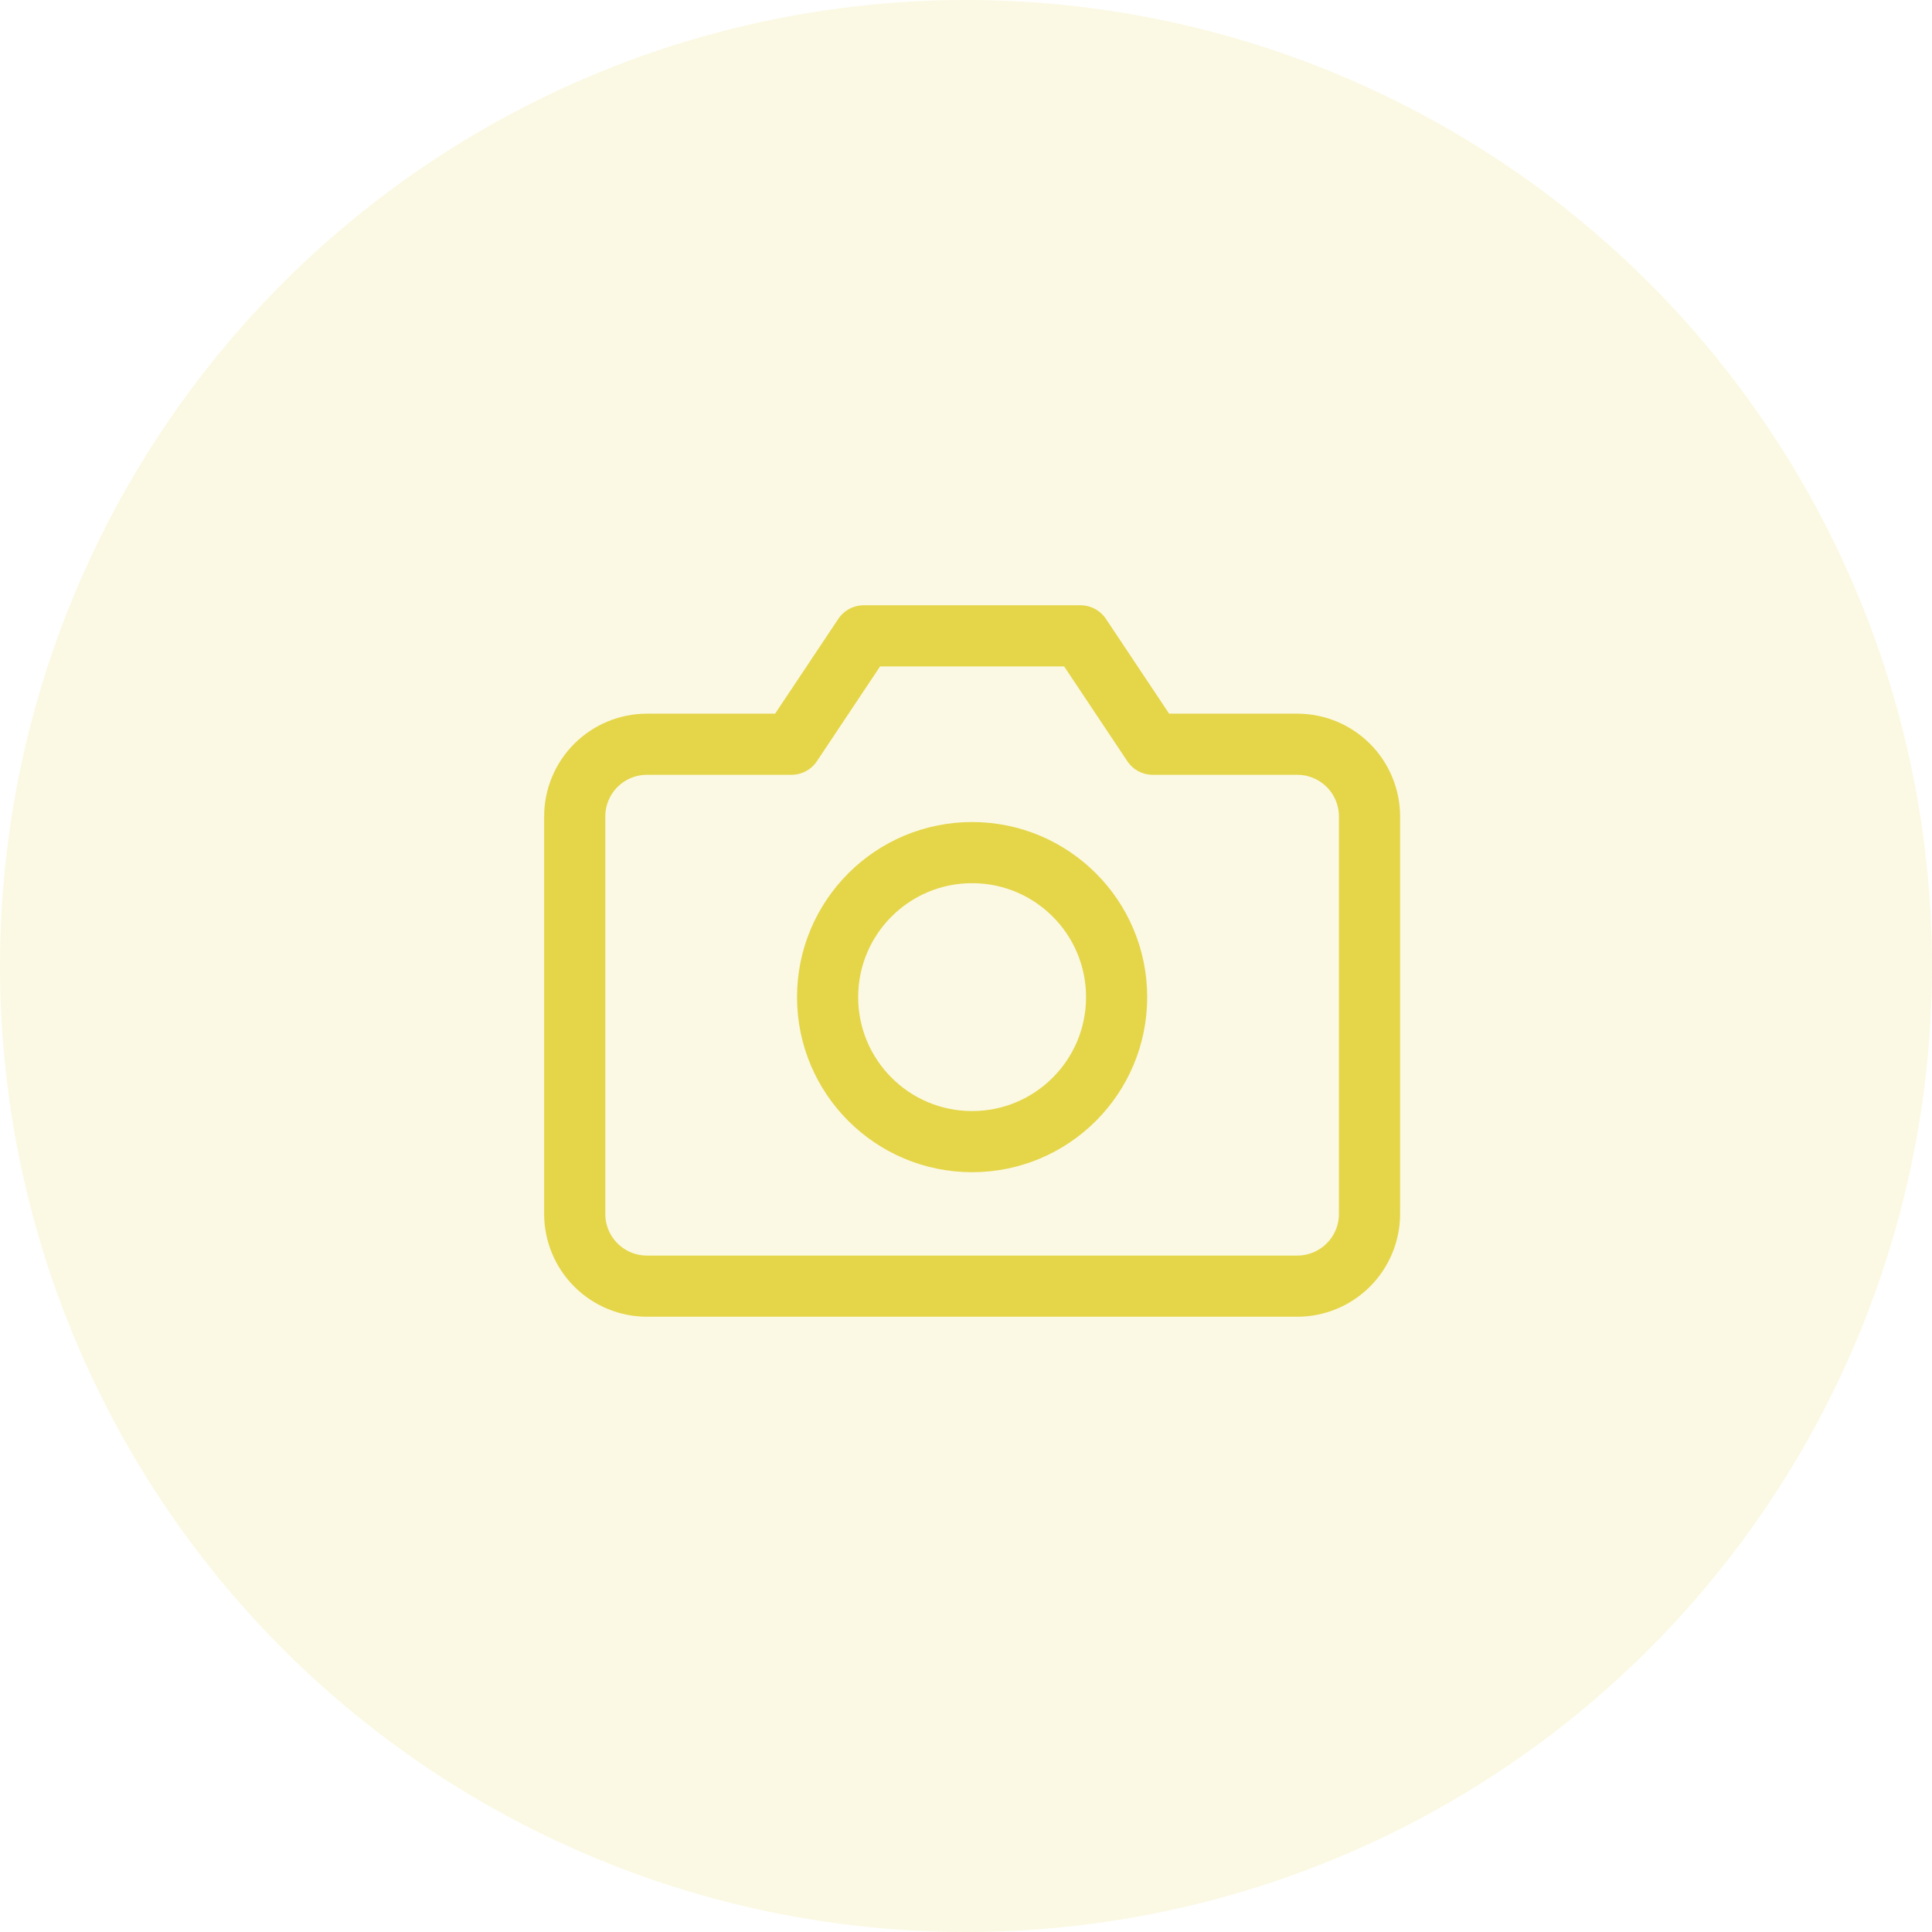 <svg width="158" height="158" viewBox="0 0 158 158" fill="none" xmlns="http://www.w3.org/2000/svg">
<circle cx="79" cy="79" r="79" fill="#E5D549" fill-opacity="0.15"/>
<path d="M112 99.273C112 100.84 111.377 102.343 110.269 103.451C109.161 104.559 107.658 105.182 106.091 105.182H52.909C51.342 105.182 49.839 104.559 48.731 103.451C47.623 102.343 47 100.84 47 99.273V66.773C47 65.206 47.623 63.703 48.731 62.594C49.839 61.486 51.342 60.864 52.909 60.864H64.727L70.636 52H88.364L94.273 60.864H106.091C107.658 60.864 109.161 61.486 110.269 62.594C111.377 63.703 112 65.206 112 66.773V99.273Z" stroke="#E5D549" stroke-width="5" stroke-linecap="round" stroke-linejoin="round"/>
<path d="M79.5 93.363C86.027 93.363 91.318 88.072 91.318 81.545C91.318 75.018 86.027 69.727 79.5 69.727C72.973 69.727 67.682 75.018 67.682 81.545C67.682 88.072 72.973 93.363 79.5 93.363Z" stroke="#E5D549" stroke-width="5" stroke-linecap="round" stroke-linejoin="round"/>
</svg>
